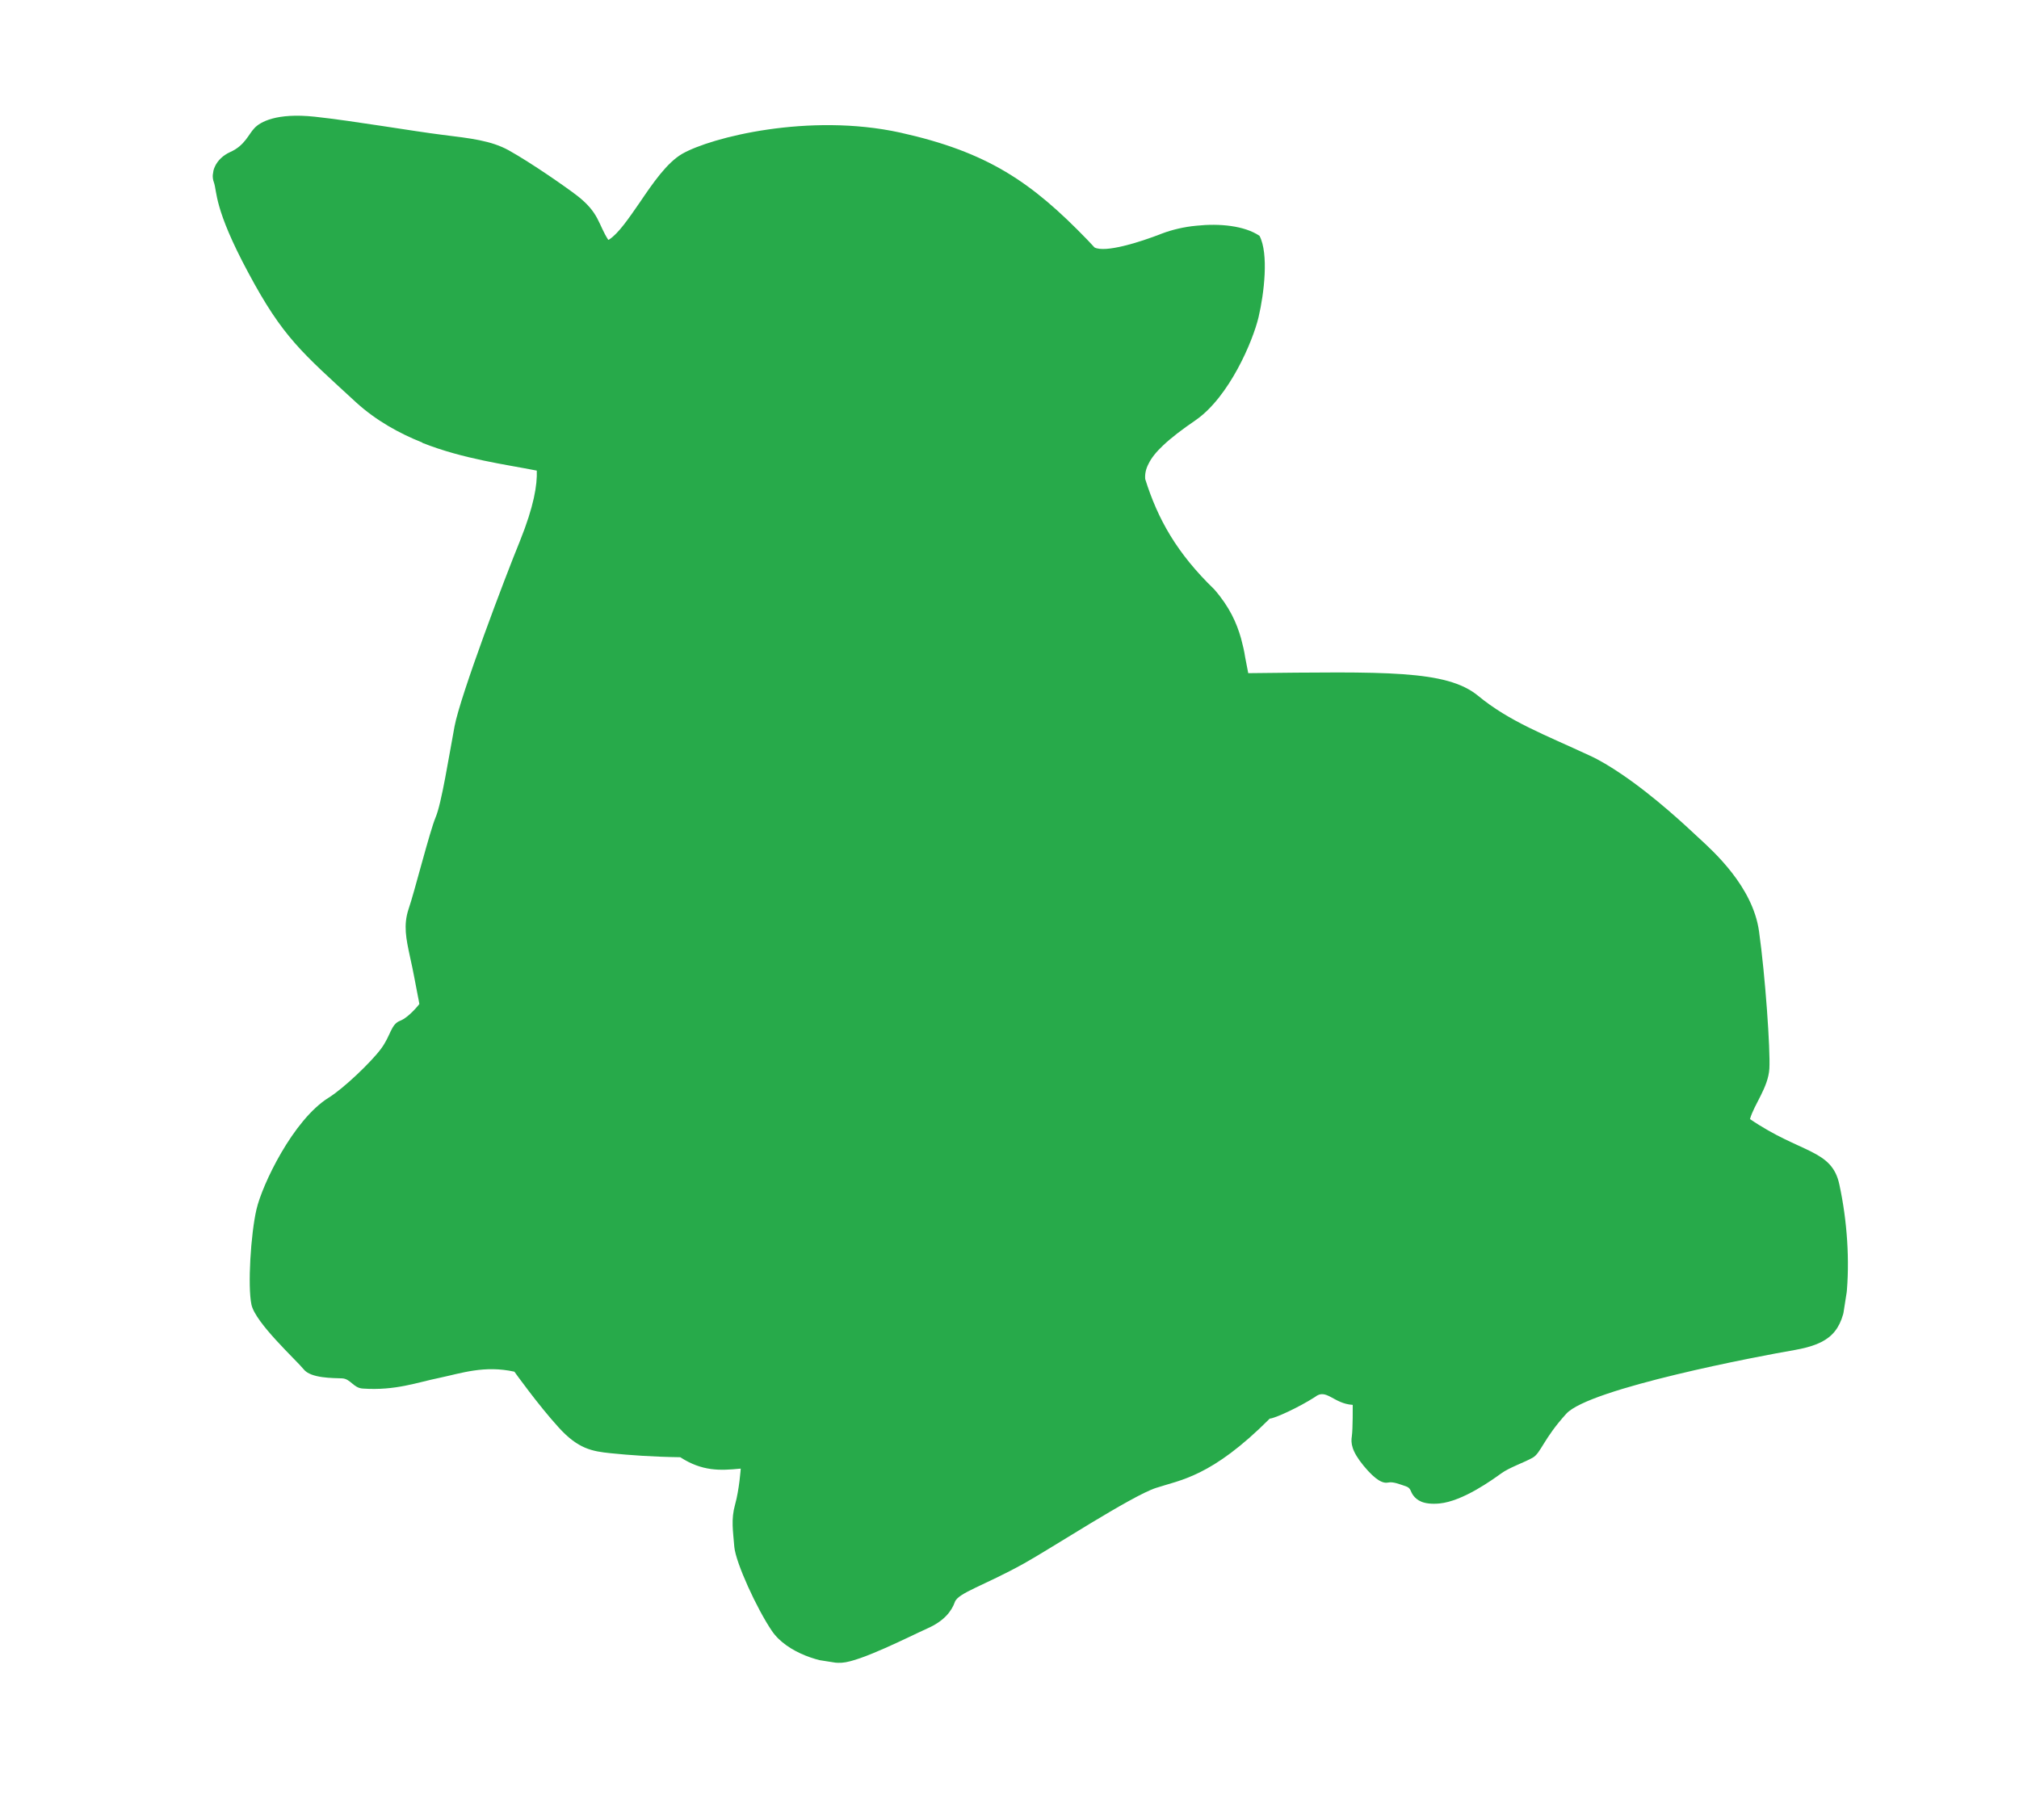 <svg width="61" height="55" viewBox="0 0 61 55" fill="none" xmlns="http://www.w3.org/2000/svg">
<g id="cow" clip-path="url(#clip0_73_1428)">
<path id="Vector" d="M12.758 13.373C12.053 13.092 11.365 12.708 10.767 12.167C9.124 10.653 8.549 10.201 7.5 8.237C6.45 6.283 6.565 5.787 6.46 5.504C6.354 5.221 6.505 4.798 6.958 4.593C7.401 4.396 7.511 4.051 7.689 3.87C7.858 3.687 8.352 3.403 9.511 3.527C10.671 3.652 12.502 3.968 13.364 4.074C14.227 4.181 14.834 4.248 15.368 4.541C16.057 4.925 17.111 5.661 17.436 5.912C18.112 6.437 18.069 6.773 18.378 7.249C18.378 7.249 18.397 7.243 18.408 7.235C18.689 7.051 18.993 6.604 19.332 6.114C19.722 5.538 20.146 4.919 20.61 4.649C21.484 4.148 24.445 3.404 27.195 4.006C29.835 4.592 31.162 5.495 32.86 7.255C32.925 7.322 32.997 7.4 33.069 7.478C33.389 7.643 34.401 7.335 35.129 7.049C35.397 6.949 35.767 6.854 36.156 6.82C36.842 6.747 37.598 6.818 38.054 7.127C38.335 7.666 38.194 8.863 38.026 9.579C37.856 10.304 37.142 11.991 36.124 12.697C35.715 12.976 35.385 13.229 35.144 13.457C34.935 13.653 34.785 13.839 34.701 14.016C34.621 14.165 34.587 14.322 34.6 14.476C34.981 15.688 35.551 16.71 36.688 17.811C37.148 18.34 37.362 18.821 37.495 19.289C37.548 19.488 37.593 19.676 37.62 19.861C37.65 20.027 37.682 20.185 37.713 20.342C41.865 20.298 43.698 20.243 44.652 21.021C45.605 21.808 46.684 22.206 48.009 22.823C48.332 22.968 48.665 23.173 48.995 23.396C50.019 24.09 50.972 24.991 51.315 25.311C51.764 25.724 52.955 26.787 53.145 28.14C53.335 29.492 53.49 31.725 53.458 32.291C53.423 32.866 52.998 33.37 52.872 33.817C54.41 34.867 55.35 34.72 55.574 35.802C55.807 36.876 55.895 38.108 55.782 39.185C55.669 40.262 55.269 40.608 54.22 40.796C53.172 40.974 48.013 41.954 47.321 42.722C46.632 43.48 46.556 43.906 46.309 44.048C46.062 44.19 45.598 44.346 45.354 44.526C45.102 44.706 44.203 45.364 43.49 45.433C42.988 45.478 42.806 45.326 42.704 45.196C42.603 45.066 42.637 44.966 42.468 44.911C42.299 44.856 42.089 44.766 41.943 44.8C41.788 44.833 41.569 44.742 41.199 44.293C40.83 43.845 40.811 43.604 40.843 43.4C40.875 43.196 40.87 42.453 40.87 42.453C40.286 42.418 40.072 41.937 39.728 42.216C39.239 42.53 38.514 42.863 38.363 42.868C36.598 44.638 35.659 44.719 34.919 44.965C34.178 45.21 31.719 46.814 30.94 47.244C29.741 47.912 28.949 48.131 28.849 48.41C28.749 48.69 28.524 48.987 28.012 49.212C27.509 49.437 26.003 50.21 25.436 50.245C24.869 50.28 23.778 49.957 23.322 49.285C22.866 48.614 22.232 47.23 22.186 46.747C22.149 46.265 22.081 45.921 22.209 45.465C22.337 45.01 22.38 44.379 22.38 44.379C21.752 44.442 21.215 44.463 20.553 44.035C19.759 44.025 19 43.972 18.448 43.914C17.895 43.856 17.466 43.789 16.869 43.124C16.262 42.458 15.541 41.45 15.541 41.45C14.636 41.251 13.943 41.495 13.275 41.637C12.609 41.771 11.951 42.029 10.96 41.96C10.673 41.943 10.595 41.664 10.335 41.652C10.075 41.64 9.389 41.656 9.172 41.375C8.952 41.102 7.716 39.976 7.597 39.424C7.479 38.863 7.576 37.289 7.749 36.545C7.923 35.792 8.855 33.844 9.924 33.174C10.38 32.893 11.217 32.092 11.513 31.691C11.81 31.29 11.806 30.956 12.085 30.848C12.364 30.739 12.67 30.34 12.67 30.34C12.656 30.252 12.64 30.173 12.624 30.095C12.546 29.702 12.493 29.379 12.388 28.916C12.269 28.364 12.183 27.96 12.344 27.471C12.512 26.993 12.984 25.116 13.162 24.697C13.34 24.277 13.56 22.875 13.733 21.95C13.908 21.016 15.265 17.431 15.705 16.358C16.134 15.293 16.234 14.652 16.218 14.221C15.292 14.037 13.999 13.873 12.765 13.384L12.758 13.373Z" fill="#27AA4A"/>
</g>
<defs>
<clipPath id="clip0_73_1428">
<rect width="54" height="46" fill="white" transform="translate(7.126 0.84) rotate(8.912)"/>
</clipPath>
</defs>
</svg>
